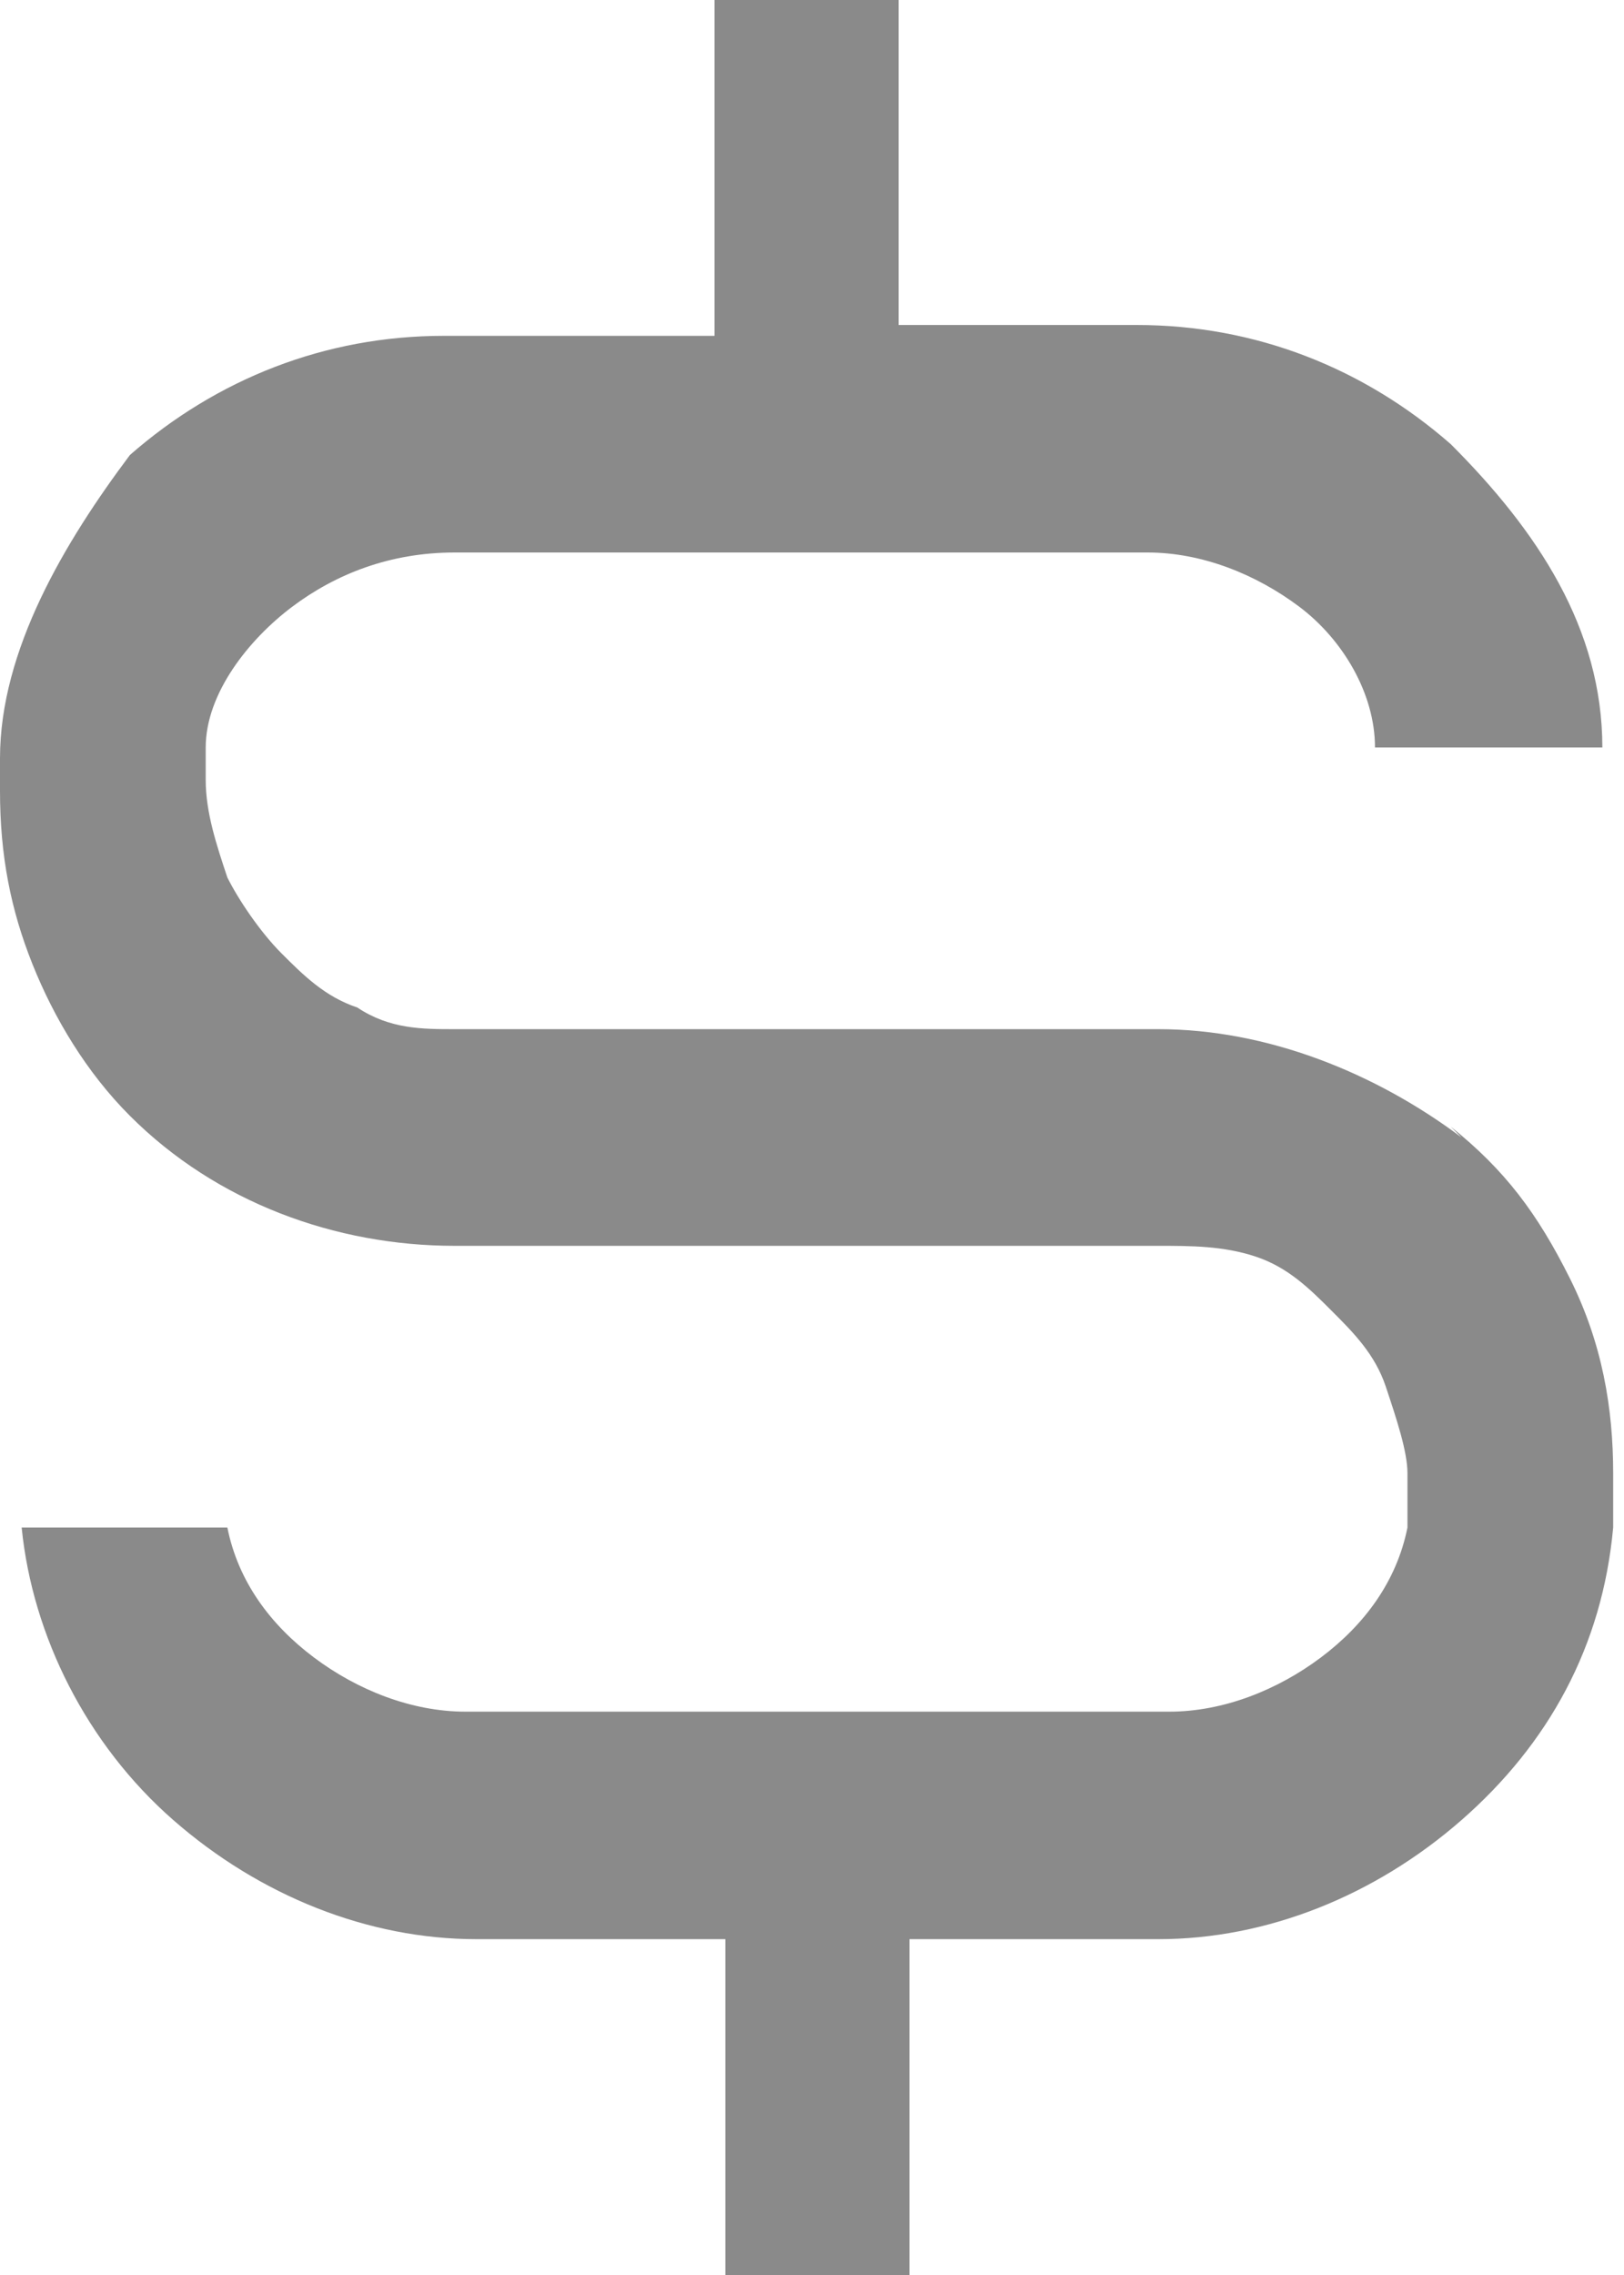 <?xml version="1.0" encoding="UTF-8"?>
<svg id="Layer_1" xmlns="http://www.w3.org/2000/svg" version="1.1" viewBox="0 0 15 21">
  <!-- Generator: Adobe Illustrator 29.2.1, SVG Export Plug-In . SVG Version: 2.1.0 Build 116)  -->
  <defs>
    <style>
      .st0 {
        fill: #8a8a8a;
      }
    </style>
  </defs>
  <path class="st0" d="M13.5,10.5c-.8-.6-1.8-1-2.8-1h-6.5c-.3,0-.6,0-.9-.2-.3-.1-.5-.3-.7-.5-.2-.2-.4-.5-.5-.7-.1-.3-.2-.6-.2-.9,0-.1,0-.2,0-.3,0-.5.4-1,.8-1.3.4-.3.9-.5,1.5-.5h6.4c.5,0,1,.2,1.4.5.4.3.7.8.7,1.3h2.1c0-1.1-.6-2-1.4-2.8-.8-.7-1.8-1.1-2.9-1.1h-2.2V0h-1.7v3.1h-2.5c-1.1,0-2.1.4-2.9,1.1C.6,5,0,6,0,7c0,.1,0,.2,0,.3,0,.6.1,1.1.3,1.6.2.5.5,1,.9,1.4.8.8,1.9,1.2,3,1.2h6.5c.3,0,.6,0,.9.1.3.1.5.3.7.5.2.2.4.4.5.7.1.3.2.6.2.8,0,.2,0,.3,0,.5-.1.5-.4.9-.8,1.2-.4.3-.9.5-1.4.5h-6.5c-.5,0-1-.2-1.4-.5-.4-.3-.7-.7-.8-1.2H.2c.1,1,.6,2,1.4,2.7.8.7,1.8,1.1,2.8,1.1h2.3v3.1h1.7v-3.1h2.3c1,0,2-.4,2.8-1.1.8-.7,1.3-1.6,1.4-2.7v-.5c0-.6-.1-1.2-.4-1.8-.3-.6-.6-1-1.1-1.4Z"/>
</svg>